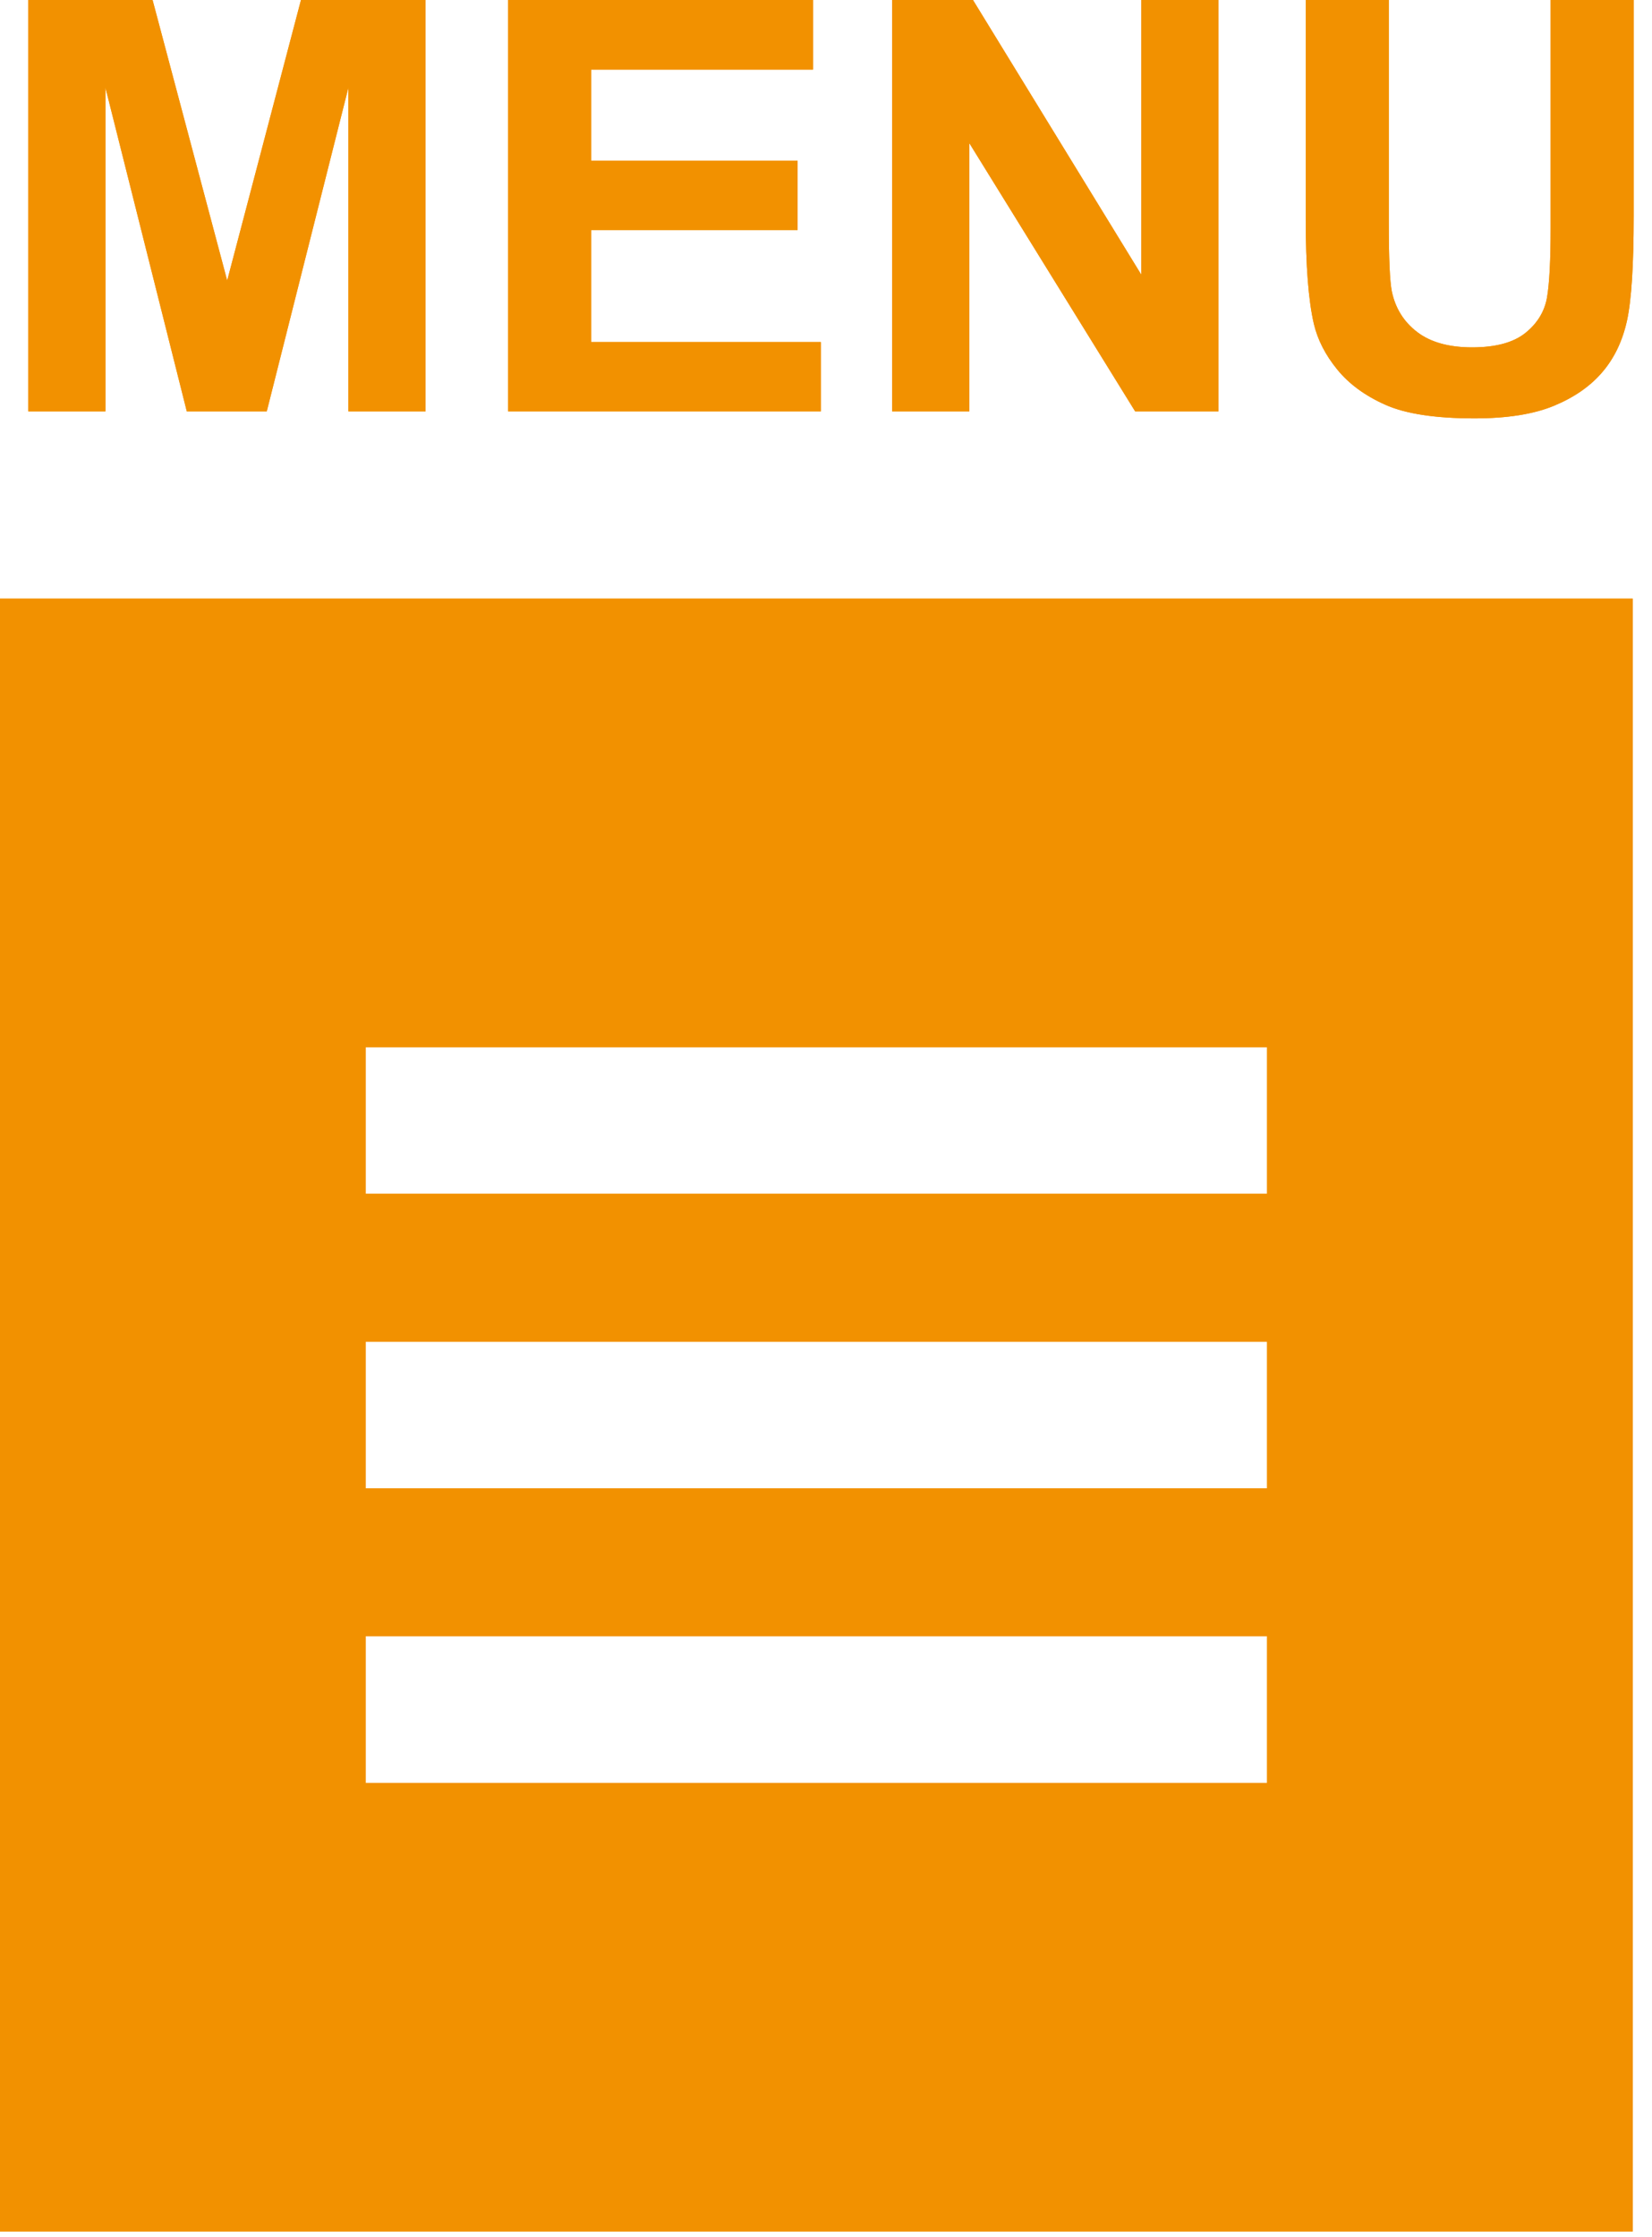 <?xml version="1.0" encoding="UTF-8" standalone="no"?><!DOCTYPE svg PUBLIC "-//W3C//DTD SVG 1.1//EN" "http://www.w3.org/Graphics/SVG/1.1/DTD/svg11.dtd"><svg width="100%" height="100%" viewBox="0 0 48 65" version="1.1" xmlns="http://www.w3.org/2000/svg" xmlns:xlink="http://www.w3.org/1999/xlink" xml:space="preserve" xmlns:serif="http://www.serif.com/" style="fill-rule:evenodd;clip-rule:evenodd;stroke-linejoin:round;stroke-miterlimit:1.414;"><g><path d="M0,17.391l47.44,0l0,47.44l-47.44,0l0,-47.44Zm36.816,30.147l-26.192,0l0,4.262l26.192,0l0,-4.262Zm0,-8.557l-26.192,0l0,4.261l26.192,0l0,-4.261Zm0,-8.558l-26.192,0l0,4.261l26.192,0l0,-4.261Z" style="fill:#f29100;"/><path d="M0.821,11.951l0,-11.951l3.612,0l2.168,8.152l2.144,-8.152l3.62,0l0,11.951l-2.242,0l0,-9.408l-2.372,9.408l-2.324,0l-2.364,-9.408l0,9.408l-2.242,0Z" style="fill:#f29100;fill-rule:nonzero;"/><path d="M14.762,11.951l0,-11.951l8.861,0l0,2.022l-6.448,0l0,2.649l6,0l0,2.014l-6,0l0,3.253l6.676,0l0,2.013l-9.089,0Z" style="fill:#f29100;fill-rule:nonzero;"/><path d="M25.922,11.951l0,-11.951l2.348,0l4.891,7.981l0,-7.981l2.242,0l0,11.951l-2.421,0l-4.818,-7.793l0,7.793l-2.242,0Z" style="fill:#f29100;fill-rule:nonzero;"/><path d="M37.939,0l2.413,0l0,6.473c0,1.027 0.029,1.693 0.089,1.997c0.104,0.489 0.349,0.882 0.738,1.178c0.389,0.296 0.92,0.444 1.594,0.444c0.685,0 1.201,-0.139 1.549,-0.419c0.348,-0.28 0.557,-0.624 0.628,-1.032c0.07,-0.407 0.105,-1.084 0.105,-2.03l0,-6.611l2.413,0l0,6.277c0,1.435 -0.065,2.449 -0.195,3.041c-0.131,0.592 -0.371,1.093 -0.722,1.5c-0.35,0.408 -0.819,0.732 -1.406,0.974c-0.587,0.242 -1.353,0.363 -2.299,0.363c-1.141,0 -2.007,-0.132 -2.596,-0.396c-0.59,-0.263 -1.056,-0.605 -1.398,-1.027c-0.343,-0.421 -0.568,-0.862 -0.677,-1.324c-0.158,-0.685 -0.236,-1.696 -0.236,-3.033l0,-6.375Z" style="fill:#f29100;fill-rule:nonzero;"/></g><g><path d="M0,17.391l47.44,0l0,47.44l-47.44,0l0,-47.44Zm36.816,30.147l-26.192,0l0,4.262l26.192,0l0,-4.262Zm0,-8.557l-26.192,0l0,4.261l26.192,0l0,-4.261Zm0,-8.558l-26.192,0l0,4.261l26.192,0l0,-4.261Z" style="fill:#f29100;"/><path d="M0.821,11.951l0,-11.951l3.612,0l2.168,8.152l2.144,-8.152l3.62,0l0,11.951l-2.242,0l0,-9.408l-2.372,9.408l-2.324,0l-2.364,-9.408l0,9.408l-2.242,0Z" style="fill:#f29100;fill-rule:nonzero;"/><path d="M14.762,11.951l0,-11.951l8.861,0l0,2.022l-6.448,0l0,2.649l6,0l0,2.014l-6,0l0,3.253l6.676,0l0,2.013l-9.089,0Z" style="fill:#f29100;fill-rule:nonzero;"/><path d="M25.922,11.951l0,-11.951l2.348,0l4.891,7.981l0,-7.981l2.242,0l0,11.951l-2.421,0l-4.818,-7.793l0,7.793l-2.242,0Z" style="fill:#f29100;fill-rule:nonzero;"/><path d="M37.939,0l2.413,0l0,6.473c0,1.027 0.029,1.693 0.089,1.997c0.104,0.489 0.349,0.882 0.738,1.178c0.389,0.296 0.92,0.444 1.594,0.444c0.685,0 1.201,-0.139 1.549,-0.419c0.348,-0.28 0.557,-0.624 0.628,-1.032c0.07,-0.407 0.105,-1.084 0.105,-2.03l0,-6.611l2.413,0l0,6.277c0,1.435 -0.065,2.449 -0.195,3.041c-0.131,0.592 -0.371,1.093 -0.722,1.5c-0.35,0.408 -0.819,0.732 -1.406,0.974c-0.587,0.242 -1.353,0.363 -2.299,0.363c-1.141,0 -2.007,-0.132 -2.596,-0.396c-0.59,-0.263 -1.056,-0.605 -1.398,-1.027c-0.343,-0.421 -0.568,-0.862 -0.677,-1.324c-0.158,-0.685 -0.236,-1.696 -0.236,-3.033l0,-6.375Z" style="fill:#f29100;fill-rule:nonzero;"/></g></svg>